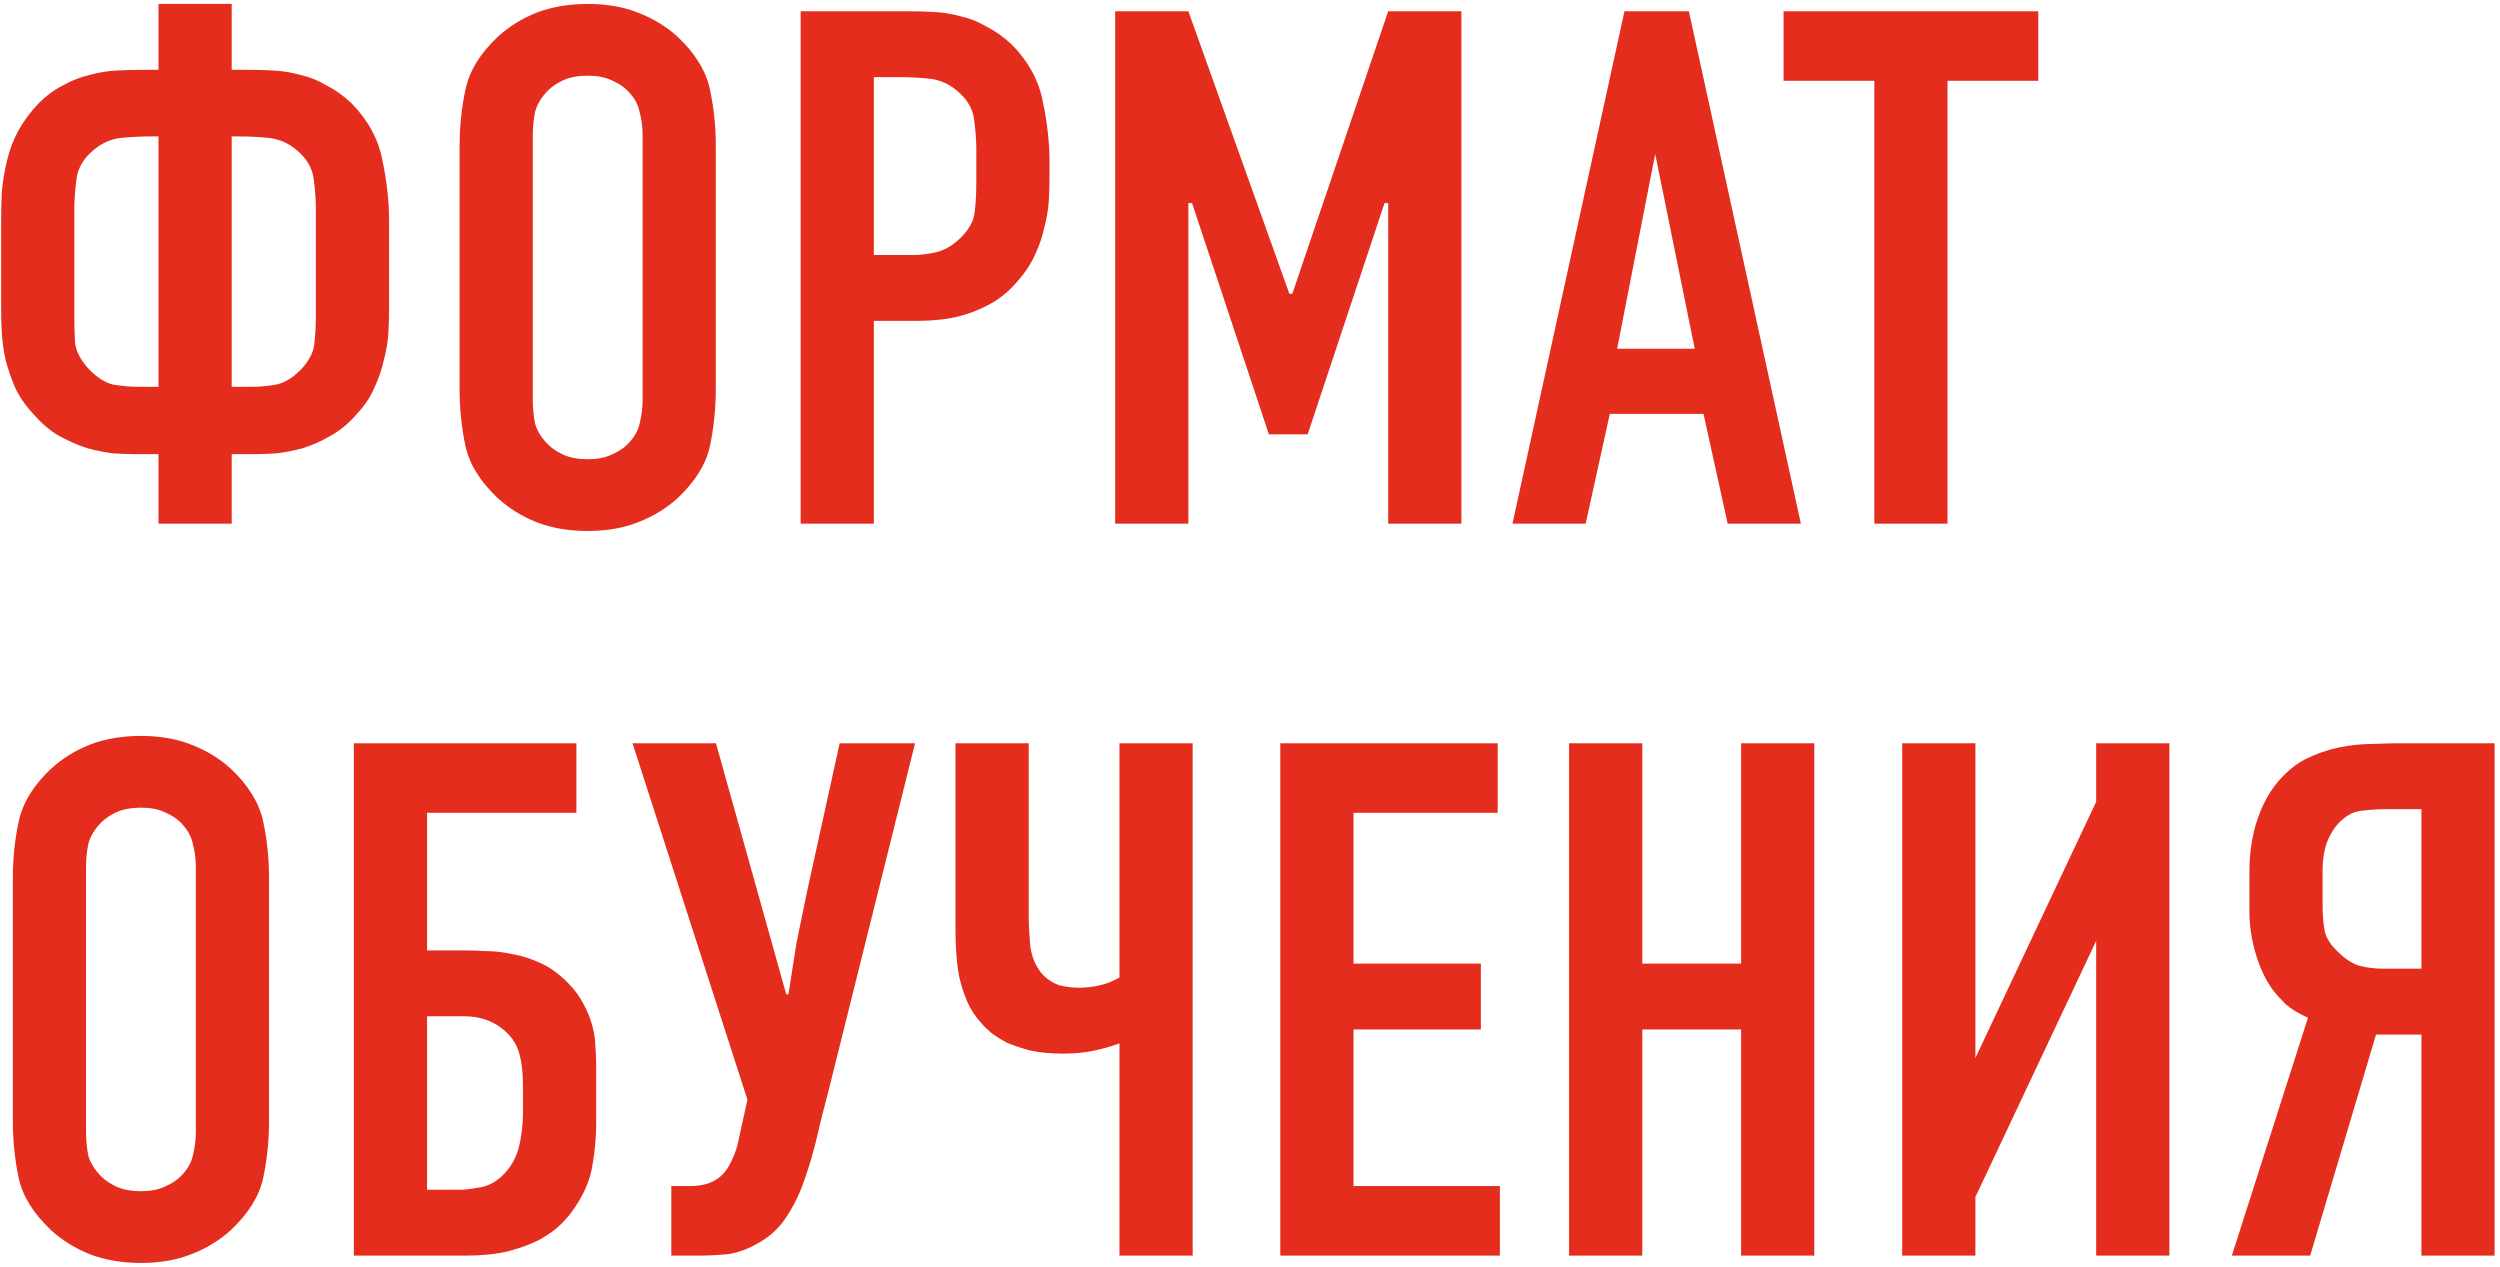 <?xml version="1.0" encoding="UTF-8"?> <svg xmlns="http://www.w3.org/2000/svg" width="444" height="225" viewBox="0 0 444 225" fill="none"><path d="M41.15 12.4H44.27C45.657 12.4 47.13 12.443 48.69 12.53C50.25 12.617 51.81 12.877 53.37 13.31C54.93 13.657 56.447 14.263 57.92 15.13C59.48 15.91 60.997 16.993 62.47 18.38C65.417 21.413 67.237 24.793 67.93 28.52C68.71 32.247 69.1 35.8 69.1 39.18V54.91C69.1 56.21 69.057 57.64 68.97 59.2C68.883 60.673 68.623 62.233 68.19 63.88C67.843 65.527 67.28 67.173 66.5 68.82C65.807 70.467 64.81 71.983 63.51 73.37C62.037 75.103 60.433 76.447 58.7 77.4C57.053 78.353 55.407 79.09 53.76 79.61C52.113 80.043 50.553 80.347 49.08 80.52C47.693 80.607 46.523 80.65 45.57 80.65H41.15V93H28.15V80.65H23.73C22.777 80.65 21.563 80.607 20.09 80.52C18.703 80.347 17.187 80.043 15.54 79.61C13.893 79.09 12.203 78.353 10.47 77.4C8.823 76.447 7.263 75.103 5.79 73.37C4.49 71.983 3.45 70.467 2.67 68.82C1.977 67.173 1.413 65.527 0.98 63.88C0.633 62.233 0.417 60.673 0.33 59.2C0.243 57.64 0.2 56.21 0.2 54.91V39.18C0.2 37.533 0.243 35.8 0.33 33.98C0.503 32.16 0.807 30.34 1.24 28.52C1.673 26.7 2.323 24.967 3.19 23.32C4.143 21.587 5.357 19.94 6.83 18.38C8.217 16.993 9.69 15.91 11.25 15.13C12.81 14.263 14.37 13.657 15.93 13.31C17.49 12.877 19.05 12.617 20.61 12.53C22.17 12.443 23.643 12.4 25.03 12.4H28.15V0.7H41.15V12.4ZM41.15 68.69H44.92C46.22 68.69 47.607 68.56 49.08 68.3C50.64 67.953 52.157 67 53.63 65.44C55.017 63.88 55.753 62.363 55.84 60.89C56.013 59.33 56.1 57.727 56.1 56.08V37.1C56.1 35.54 55.97 33.763 55.71 31.77C55.45 29.777 54.41 28.043 52.59 26.57C51.117 25.357 49.47 24.663 47.65 24.49C45.917 24.317 44.183 24.23 42.45 24.23H41.15V68.69ZM26.85 24.23C25.117 24.23 23.34 24.317 21.52 24.49C19.787 24.663 18.183 25.357 16.71 26.57C14.89 28.043 13.85 29.777 13.59 31.77C13.33 33.763 13.2 35.54 13.2 37.1V56.08C13.2 57.727 13.243 59.33 13.33 60.89C13.503 62.363 14.283 63.88 15.67 65.44C17.143 67 18.617 67.953 20.09 68.3C21.65 68.56 23.08 68.69 24.38 68.69H28.15V24.23H26.85ZM81.626 25.92C81.626 22.453 81.972 19.117 82.666 15.91C83.359 12.617 85.266 9.497 88.386 6.55C90.379 4.73 92.676 3.3 95.276 2.26C97.962 1.22 100.996 0.7 104.376 0.7C107.756 0.7 110.746 1.22 113.346 2.26C116.032 3.3 118.372 4.73 120.366 6.55C123.486 9.497 125.392 12.617 126.086 15.91C126.779 19.117 127.126 22.453 127.126 25.92V69.08C127.126 72.547 126.779 75.927 126.086 79.22C125.392 82.427 123.486 85.503 120.366 88.45C118.372 90.27 116.032 91.7 113.346 92.74C110.746 93.78 107.756 94.3 104.376 94.3C100.996 94.3 97.962 93.78 95.276 92.74C92.676 91.7 90.379 90.27 88.386 88.45C85.266 85.503 83.359 82.427 82.666 79.22C81.972 75.927 81.626 72.547 81.626 69.08V25.92ZM114.126 23.97C114.126 22.583 113.952 21.24 113.606 19.94C113.346 18.553 112.609 17.253 111.396 16.04C110.702 15.347 109.749 14.74 108.536 14.22C107.409 13.7 106.022 13.44 104.376 13.44C102.729 13.44 101.299 13.7 100.086 14.22C98.959 14.74 98.049 15.347 97.356 16.04C96.142 17.253 95.362 18.553 95.016 19.94C94.756 21.24 94.626 22.583 94.626 23.97V71.03C94.626 72.417 94.756 73.803 95.016 75.19C95.362 76.49 96.142 77.747 97.356 78.96C98.049 79.653 98.959 80.26 100.086 80.78C101.299 81.3 102.729 81.56 104.376 81.56C106.022 81.56 107.409 81.3 108.536 80.78C109.749 80.26 110.702 79.653 111.396 78.96C112.609 77.747 113.346 76.49 113.606 75.19C113.952 73.803 114.126 72.417 114.126 71.03V23.97ZM142.195 2H161.565C162.951 2 164.425 2.043 165.985 2.13C167.545 2.217 169.105 2.477 170.665 2.91C172.225 3.257 173.741 3.863 175.215 4.73C176.775 5.51 178.291 6.593 179.765 7.98C182.711 11.013 184.531 14.393 185.225 18.12C186.005 21.847 186.395 25.4 186.395 28.78V31.38C186.395 32.68 186.351 34.11 186.265 35.67C186.178 37.143 185.918 38.703 185.485 40.35C185.138 41.997 184.575 43.643 183.795 45.29C183.101 46.85 182.105 48.367 180.805 49.84C179.505 51.4 178.075 52.657 176.515 53.61C175.041 54.477 173.525 55.17 171.965 55.69C170.405 56.21 168.845 56.557 167.285 56.73C165.725 56.903 164.251 56.99 162.865 56.99H155.195V93H142.195V2ZM155.195 45.29H162.215C163.428 45.29 164.815 45.117 166.375 44.77C168.021 44.337 169.538 43.383 170.925 41.91C172.311 40.437 173.048 38.92 173.135 37.36C173.308 35.8 173.395 34.197 173.395 32.55V26.57C173.395 25.01 173.265 23.233 173.005 21.24C172.745 19.247 171.705 17.513 169.885 16.04C168.411 14.827 166.765 14.133 164.945 13.96C163.211 13.787 161.478 13.7 159.745 13.7H155.195V45.29ZM198.054 2H211.054L228.994 52.18H229.514L246.544 2H259.544V93H246.544V36.06H245.894L232.244 77.14H225.354L211.704 36.06H211.054V93H198.054V2ZM306.834 93L302.544 73.5H285.904L281.614 93H268.614L288.504 2H299.944L319.834 93H306.834ZM293.964 27.35L287.204 61.93H300.984L293.964 27.35ZM362 2V14.35H345.88V93H332.88V14.35H316.76V2H362ZM2.28 155.92C2.28 152.453 2.627 149.117 3.32 145.91C4.013 142.617 5.92 139.497 9.04 136.55C11.033 134.73 13.33 133.3 15.93 132.26C18.617 131.22 21.65 130.7 25.03 130.7C28.41 130.7 31.4 131.22 34 132.26C36.687 133.3 39.027 134.73 41.02 136.55C44.14 139.497 46.047 142.617 46.74 145.91C47.433 149.117 47.78 152.453 47.78 155.92V199.08C47.78 202.547 47.433 205.927 46.74 209.22C46.047 212.427 44.14 215.503 41.02 218.45C39.027 220.27 36.687 221.7 34 222.74C31.4 223.78 28.41 224.3 25.03 224.3C21.65 224.3 18.617 223.78 15.93 222.74C13.33 221.7 11.033 220.27 9.04 218.45C5.92 215.503 4.013 212.427 3.32 209.22C2.627 205.927 2.28 202.547 2.28 199.08V155.92ZM34.78 153.97C34.78 152.583 34.607 151.24 34.26 149.94C34 148.553 33.263 147.253 32.05 146.04C31.357 145.347 30.403 144.74 29.19 144.22C28.063 143.7 26.677 143.44 25.03 143.44C23.383 143.44 21.953 143.7 20.74 144.22C19.613 144.74 18.703 145.347 18.01 146.04C16.797 147.253 16.017 148.553 15.67 149.94C15.41 151.24 15.28 152.583 15.28 153.97V201.03C15.28 202.417 15.41 203.803 15.67 205.19C16.017 206.49 16.797 207.747 18.01 208.96C18.703 209.653 19.613 210.26 20.74 210.78C21.953 211.3 23.383 211.56 25.03 211.56C26.677 211.56 28.063 211.3 29.19 210.78C30.403 210.26 31.357 209.653 32.05 208.96C33.263 207.747 34 206.49 34.26 205.19C34.607 203.803 34.78 202.417 34.78 201.03V153.97ZM102.369 132V144.35H75.849V168.79H82.219C83.519 168.79 84.906 168.833 86.379 168.92C87.852 168.92 89.369 169.093 90.929 169.44C92.489 169.7 94.049 170.177 95.609 170.87C97.255 171.563 98.816 172.603 100.289 173.99C101.675 175.29 102.759 176.677 103.539 178.15C104.319 179.537 104.882 180.923 105.229 182.31C105.575 183.61 105.749 184.867 105.749 186.08C105.835 187.207 105.879 188.203 105.879 189.07V199.73C105.879 201.983 105.662 204.367 105.229 206.88C104.882 209.307 103.842 211.82 102.109 214.42C101.502 215.373 100.679 216.37 99.639 217.41C98.686 218.363 97.429 219.273 95.869 220.14C94.395 220.92 92.532 221.613 90.279 222.22C88.112 222.74 85.555 223 82.609 223H62.849V132H102.369ZM75.849 211.3H81.699C82.652 211.3 83.996 211.127 85.729 210.78C87.549 210.347 89.152 209.177 90.539 207.27C91.406 206.057 92.012 204.583 92.359 202.85C92.706 201.03 92.879 199.34 92.879 197.78V192.84C92.879 190.587 92.662 188.68 92.229 187.12C91.796 185.473 90.842 184.043 89.369 182.83C87.462 181.27 85.165 180.49 82.479 180.49H75.849V211.3ZM127.155 132L139.635 176.59H140.025C140.198 175.377 140.415 173.99 140.675 172.43C140.935 170.783 141.195 169.137 141.455 167.49C141.802 165.757 142.148 164.067 142.495 162.42C142.842 160.773 143.145 159.3 143.405 158L149.125 132H162.515L147.045 194.14C146.352 196.653 145.702 199.253 145.095 201.94C144.488 204.54 143.752 207.053 142.885 209.48C142.105 211.82 141.065 213.987 139.765 215.98C138.552 217.887 136.992 219.403 135.085 220.53C133.092 221.743 131.142 222.48 129.235 222.74C127.415 222.913 125.638 223 123.905 223H119.225V210.65H122.475C125.162 210.65 127.155 209.913 128.455 208.44C128.975 207.92 129.495 207.097 130.015 205.97C130.535 204.843 130.882 203.847 131.055 202.98L132.745 195.31L112.335 132H127.155ZM211.818 132V223H198.818V185.3C197.431 185.82 195.914 186.253 194.268 186.6C192.708 186.947 190.888 187.12 188.808 187.12C186.641 187.12 184.734 186.947 183.088 186.6C181.441 186.167 180.011 185.69 178.798 185.17C177.671 184.563 176.718 183.957 175.938 183.35C175.158 182.657 174.594 182.093 174.248 181.66C173.208 180.533 172.384 179.277 171.778 177.89C171.171 176.417 170.694 174.943 170.348 173.47C170.088 171.997 169.914 170.567 169.828 169.18C169.741 167.793 169.698 166.537 169.698 165.41V132H182.698V162.55C182.698 163.937 182.784 165.713 182.958 167.88C183.218 169.96 183.954 171.693 185.168 173.08C186.121 174.033 187.161 174.683 188.288 175.03C189.501 175.29 190.584 175.42 191.538 175.42C192.751 175.42 193.964 175.29 195.178 175.03C196.391 174.77 197.604 174.293 198.818 173.6V132H211.818ZM227.38 132H265.99V144.35H240.38V171.13H263V182.83H240.38V210.65H266.38V223H227.38V132ZM291.669 132V171.13H309.219V132H322.219V223H309.219V182.83H291.669V223H278.669V132H291.669ZM350.829 132V187.9L372.279 142.4V132H385.279V223H372.279V167.1L350.829 212.6V223H337.829V132H350.829ZM443.045 223H430.045V183.74H421.985L410.285 223H396.375L409.895 180.75C408.335 180.057 407.035 179.277 405.995 178.41C405.042 177.457 404.262 176.59 403.655 175.81C402.442 174.163 401.445 172.083 400.665 169.57C399.885 166.97 399.495 164.413 399.495 161.9V155.01C399.495 151.63 399.928 148.597 400.795 145.91C401.662 143.223 402.832 140.97 404.305 139.15C405.865 137.243 407.555 135.813 409.375 134.86C411.282 133.907 413.232 133.213 415.225 132.78C417.305 132.347 419.298 132.13 421.205 132.13C423.198 132.043 425.018 132 426.665 132H443.045V223ZM423.935 143.7C422.548 143.7 421.118 143.787 419.645 143.96C418.172 144.047 416.785 144.74 415.485 146.04C414.618 146.907 413.882 148.077 413.275 149.55C412.755 151.023 412.495 152.627 412.495 154.36V160.86C412.495 162.593 412.625 164.11 412.885 165.41C413.145 166.623 413.925 167.837 415.225 169.05C416.438 170.263 417.695 171.087 418.995 171.52C420.382 171.867 421.812 172.04 423.285 172.04H430.045V143.7H423.935Z" fill="#E52D1E"></path></svg> 